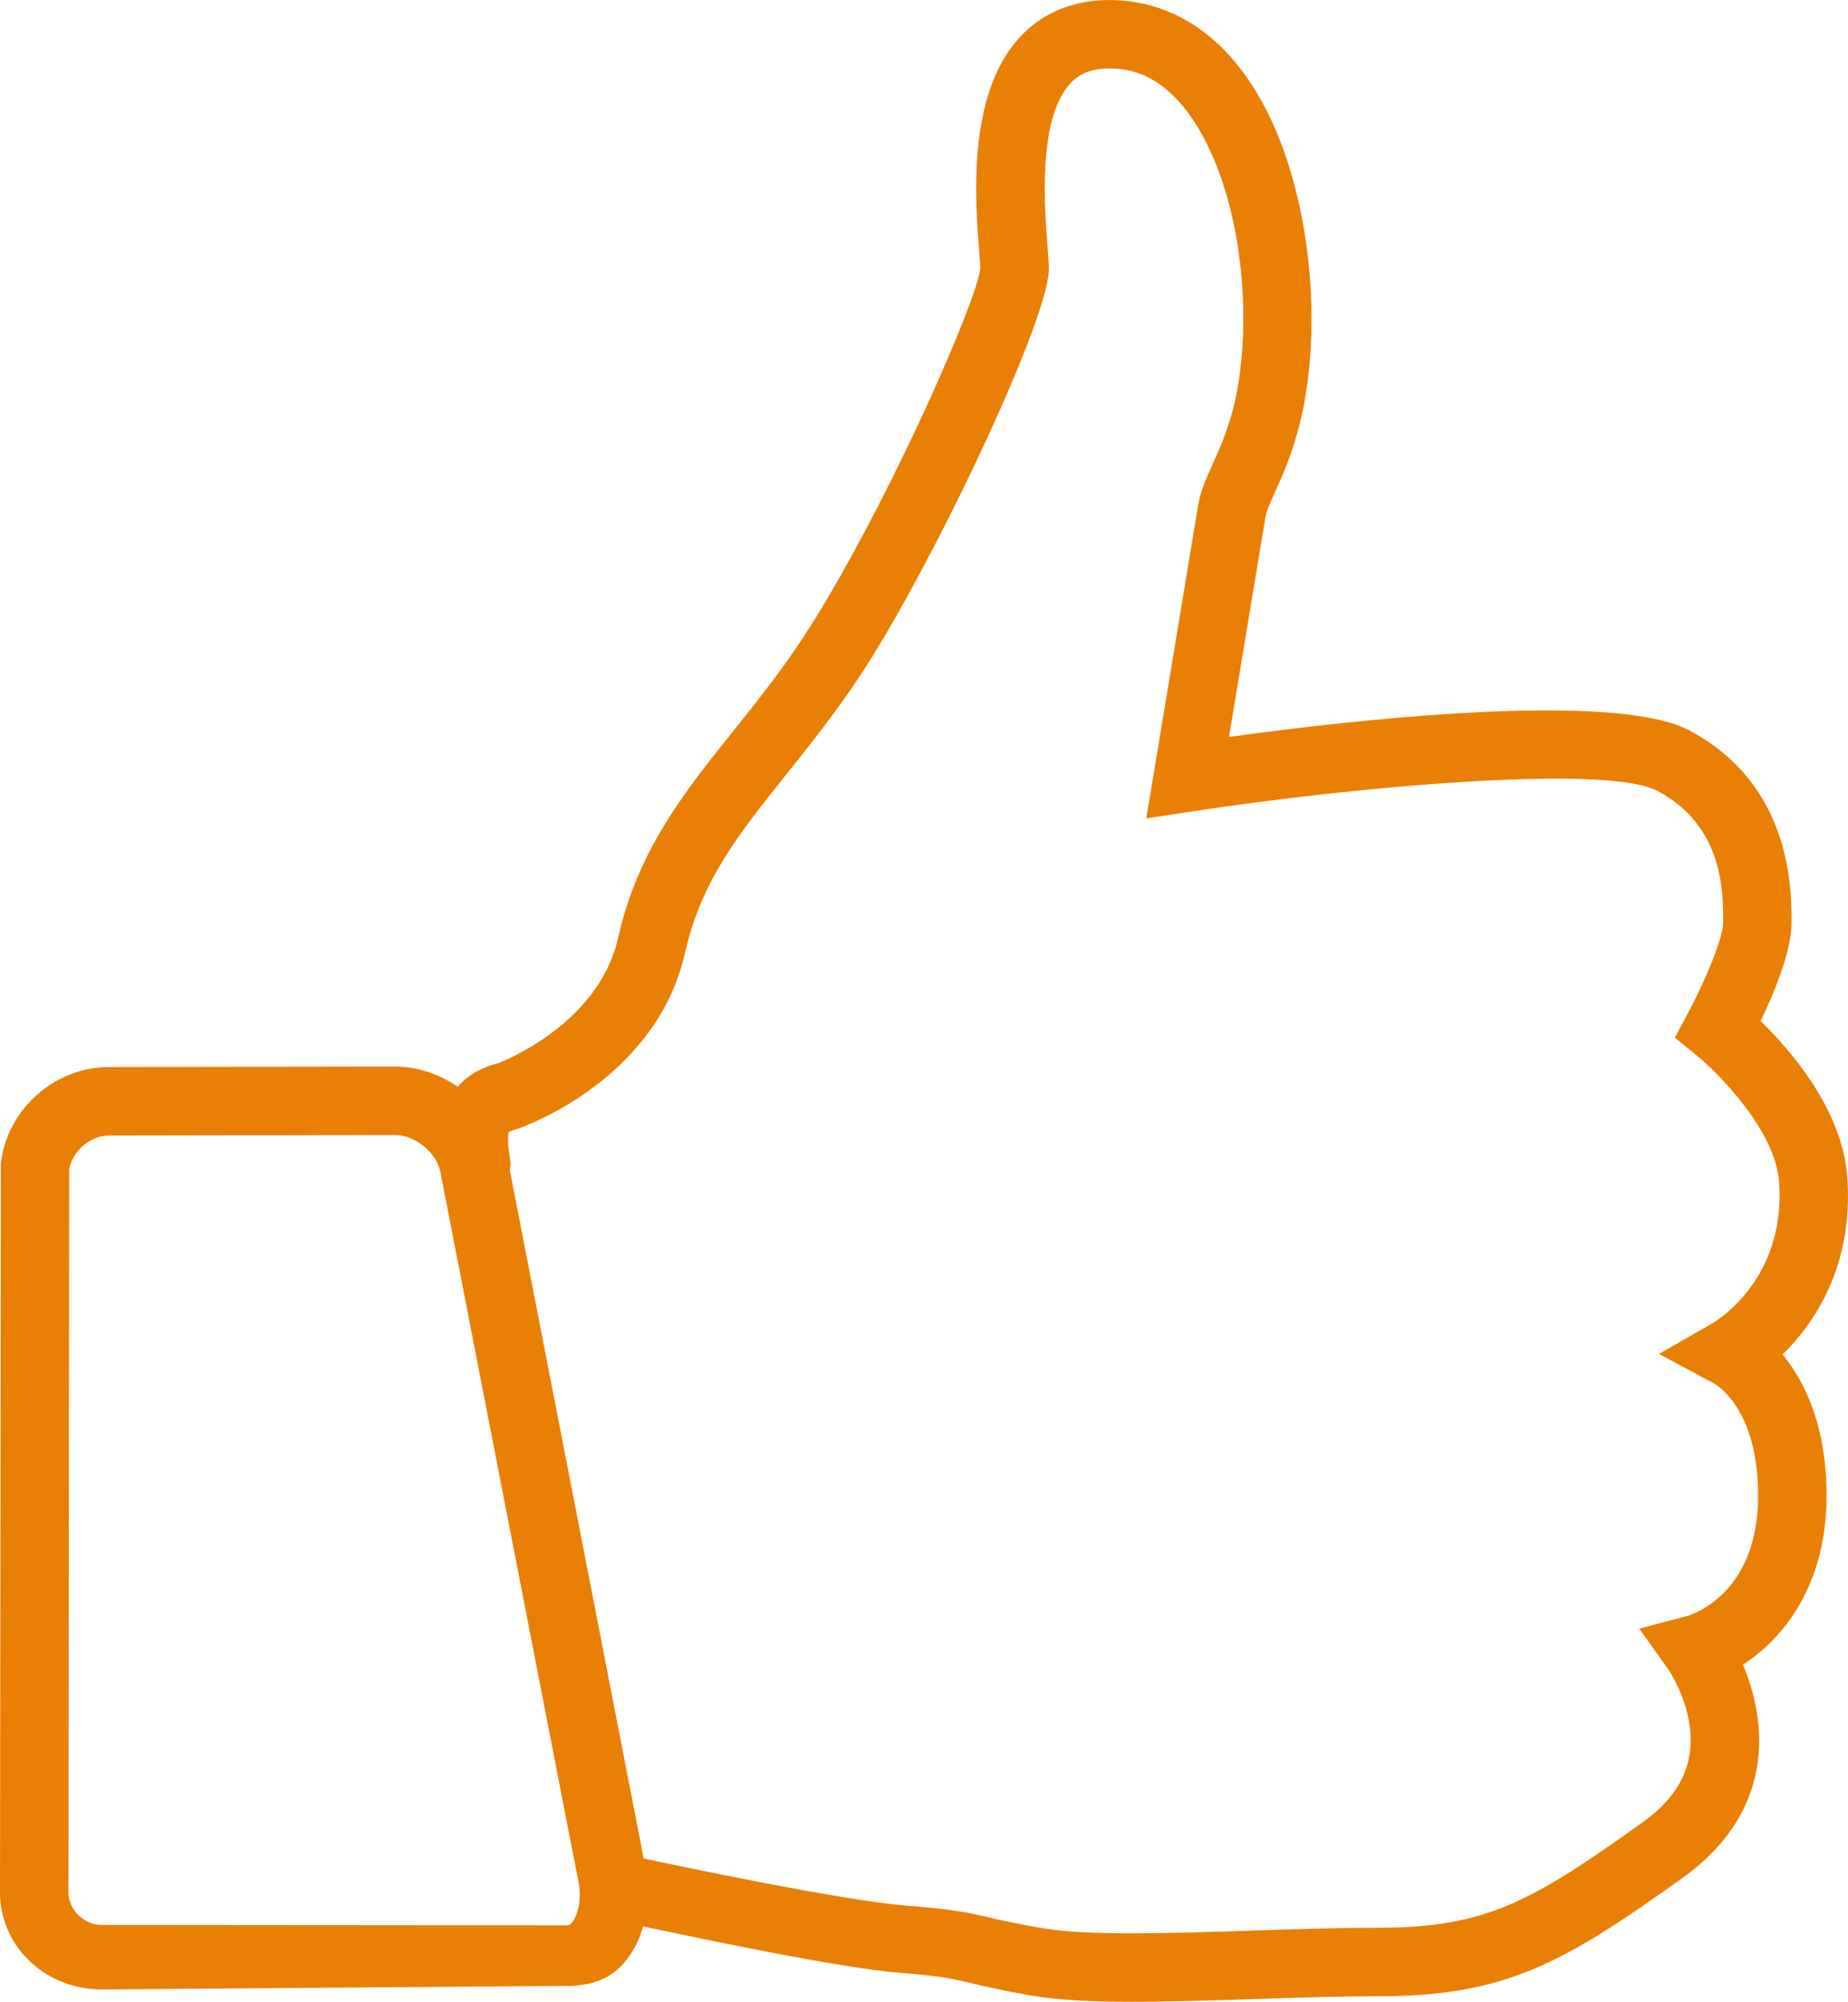 <?xml version="1.0" encoding="utf-8"?>
<!-- Generator: Adobe Illustrator 16.0.0, SVG Export Plug-In . SVG Version: 6.00 Build 0)  -->
<!DOCTYPE svg PUBLIC "-//W3C//DTD SVG 1.1//EN" "http://www.w3.org/Graphics/SVG/1.1/DTD/svg11.dtd">
<svg version="1.1" id="Capa_1" xmlns="http://www.w3.org/2000/svg" xmlns:xlink="http://www.w3.org/1999/xlink" x="0px" y="0px"
	 width="54px" height="58.463px" viewBox="0 0 54 58.463" enable-background="new 0 0 54 58.463" xml:space="preserve">
<path fill="#E98005" d="M53.979,34.386c-0.14-1.97-1.648-3.706-2.533-4.564c0.394-0.817,0.905-2.042,0.905-2.871
	c0-0.995,0-4.024-2.976-5.612c-2.225-1.188-9.983-0.295-13.462,0.184c0.337-2.032,0.948-5.716,1.063-6.416
	c0.03-0.18,0.144-0.431,0.287-0.749c0.385-0.853,0.966-2.142,1.052-4.5c0.098-2.614-0.526-6.4-2.607-8.463
	c-0.978-0.969-2.183-1.444-3.494-1.39c-0.997,0.046-1.851,0.439-2.466,1.137c-1.491,1.689-1.251,4.742-1.135,6.209
	c0.018,0.225,0.033,0.4,0.034,0.486c-0.078,0.853-2.426,6.297-4.752,10.11c-0.808,1.329-1.656,2.39-2.477,3.415
	c-1.431,1.788-2.783,3.479-3.354,6.022c-0.584,2.599-3.517,3.666-3.503,3.666c-0.554,0.14-0.925,0.39-1.185,0.688
	c-0.54-0.363-1.173-0.588-1.831-0.588l-8.376,0.014c-1.574,0.006-2.954,1.233-3.142,2.795L0,55.329
	c0.046,1.595,1.381,2.776,2.976,2.776L16.589,58h0.006c0.667,0,1.271-0.196,1.699-0.742c0.233-0.297,0.39-0.605,0.498-0.994
	c1.559,0.328,5.734,1.217,7.519,1.356c1.233,0.093,1.547,0.18,2.116,0.312c0.381,0.088,0.854,0.204,1.708,0.351
	c0.782,0.134,1.797,0.182,2.943,0.182c1.091,0,2.302-0.038,3.546-0.079c1.237-0.041,2.488-0.082,3.632-0.082
	c3.72,0,5.396-0.945,8.901-3.451c2.187-1.563,2.394-3.485,2.182-4.824c-0.086-0.54-0.245-1.021-0.41-1.41
	c1.166-0.754,2.448-2.3,2.446-4.955c-0.008-2.063-0.661-3.346-1.287-4.104C53.01,38.655,54.167,36.984,53.979,34.386z
	 M16.723,56.137c-0.07,0.089-0.116,0.094-0.146,0.095l-13.6-0.011c-0.515,0-0.962-0.435-0.977-0.92l0.022-21.152
	c0.091-0.528,0.618-0.983,1.154-0.985l8.379-0.014c0.573,0,1.198,0.514,1.311,1.07l4.026,20.686
	C17.011,55.421,16.896,55.916,16.723,56.137z M50.051,38.642l-1.575,0.901l1.612,0.866c0.053,0.028,1.278,0.716,1.287,3.257
	c0.002,2.844-1.873,3.472-2.075,3.531l-1.401,0.37l0.843,1.179c0.005,0.007,0.479,0.688,0.622,1.593
	c0.183,1.153-0.266,2.097-1.368,2.886c-3.257,2.326-4.575,3.078-7.739,3.078c-1.165,0-2.438,0.042-3.698,0.084
	c-2.339,0.077-4.759,0.157-6.085-0.069c-0.799-0.138-1.24-0.239-1.597-0.321c-0.62-0.143-1.03-0.237-2.412-0.342
	c-1.829-0.144-6.671-1.165-7.656-1.375l-3.911-20.098c0.014-0.097,0.028-0.193,0.012-0.294c-0.098-0.604-0.063-0.78-0.041-0.825
	c0.001-0.001,0.043-0.038,0.263-0.097c0.165-0.057,4.051-1.424,4.887-5.144c0.47-2.094,1.57-3.47,2.964-5.212
	c0.82-1.024,1.749-2.186,2.623-3.624c2.083-3.415,5.043-9.746,5.043-11.127c0-0.143-0.017-0.373-0.04-0.667
	c-0.086-1.1-0.289-3.674,0.641-4.729c0.26-0.294,0.596-0.44,1.059-0.462c0.76-0.032,1.408,0.231,1.994,0.813
	c1.313,1.302,2.124,4.102,2.018,6.969c-0.072,1.967-0.519,2.956-0.877,3.751c-0.188,0.415-0.364,0.807-0.438,1.246
	c-0.159,0.978-1.285,7.763-1.285,7.763l-0.226,1.36l1.362-0.208c4.745-0.723,12.095-1.386,13.579-0.594
	c1.918,1.023,1.918,2.932,1.918,3.849c0,0.431-0.529,1.707-1.024,2.628l-0.389,0.728l0.639,0.521c0.633,0.518,2.301,2.189,2.408,3.7
	C52.189,37.374,50.132,38.595,50.051,38.642z"/>
</svg>
